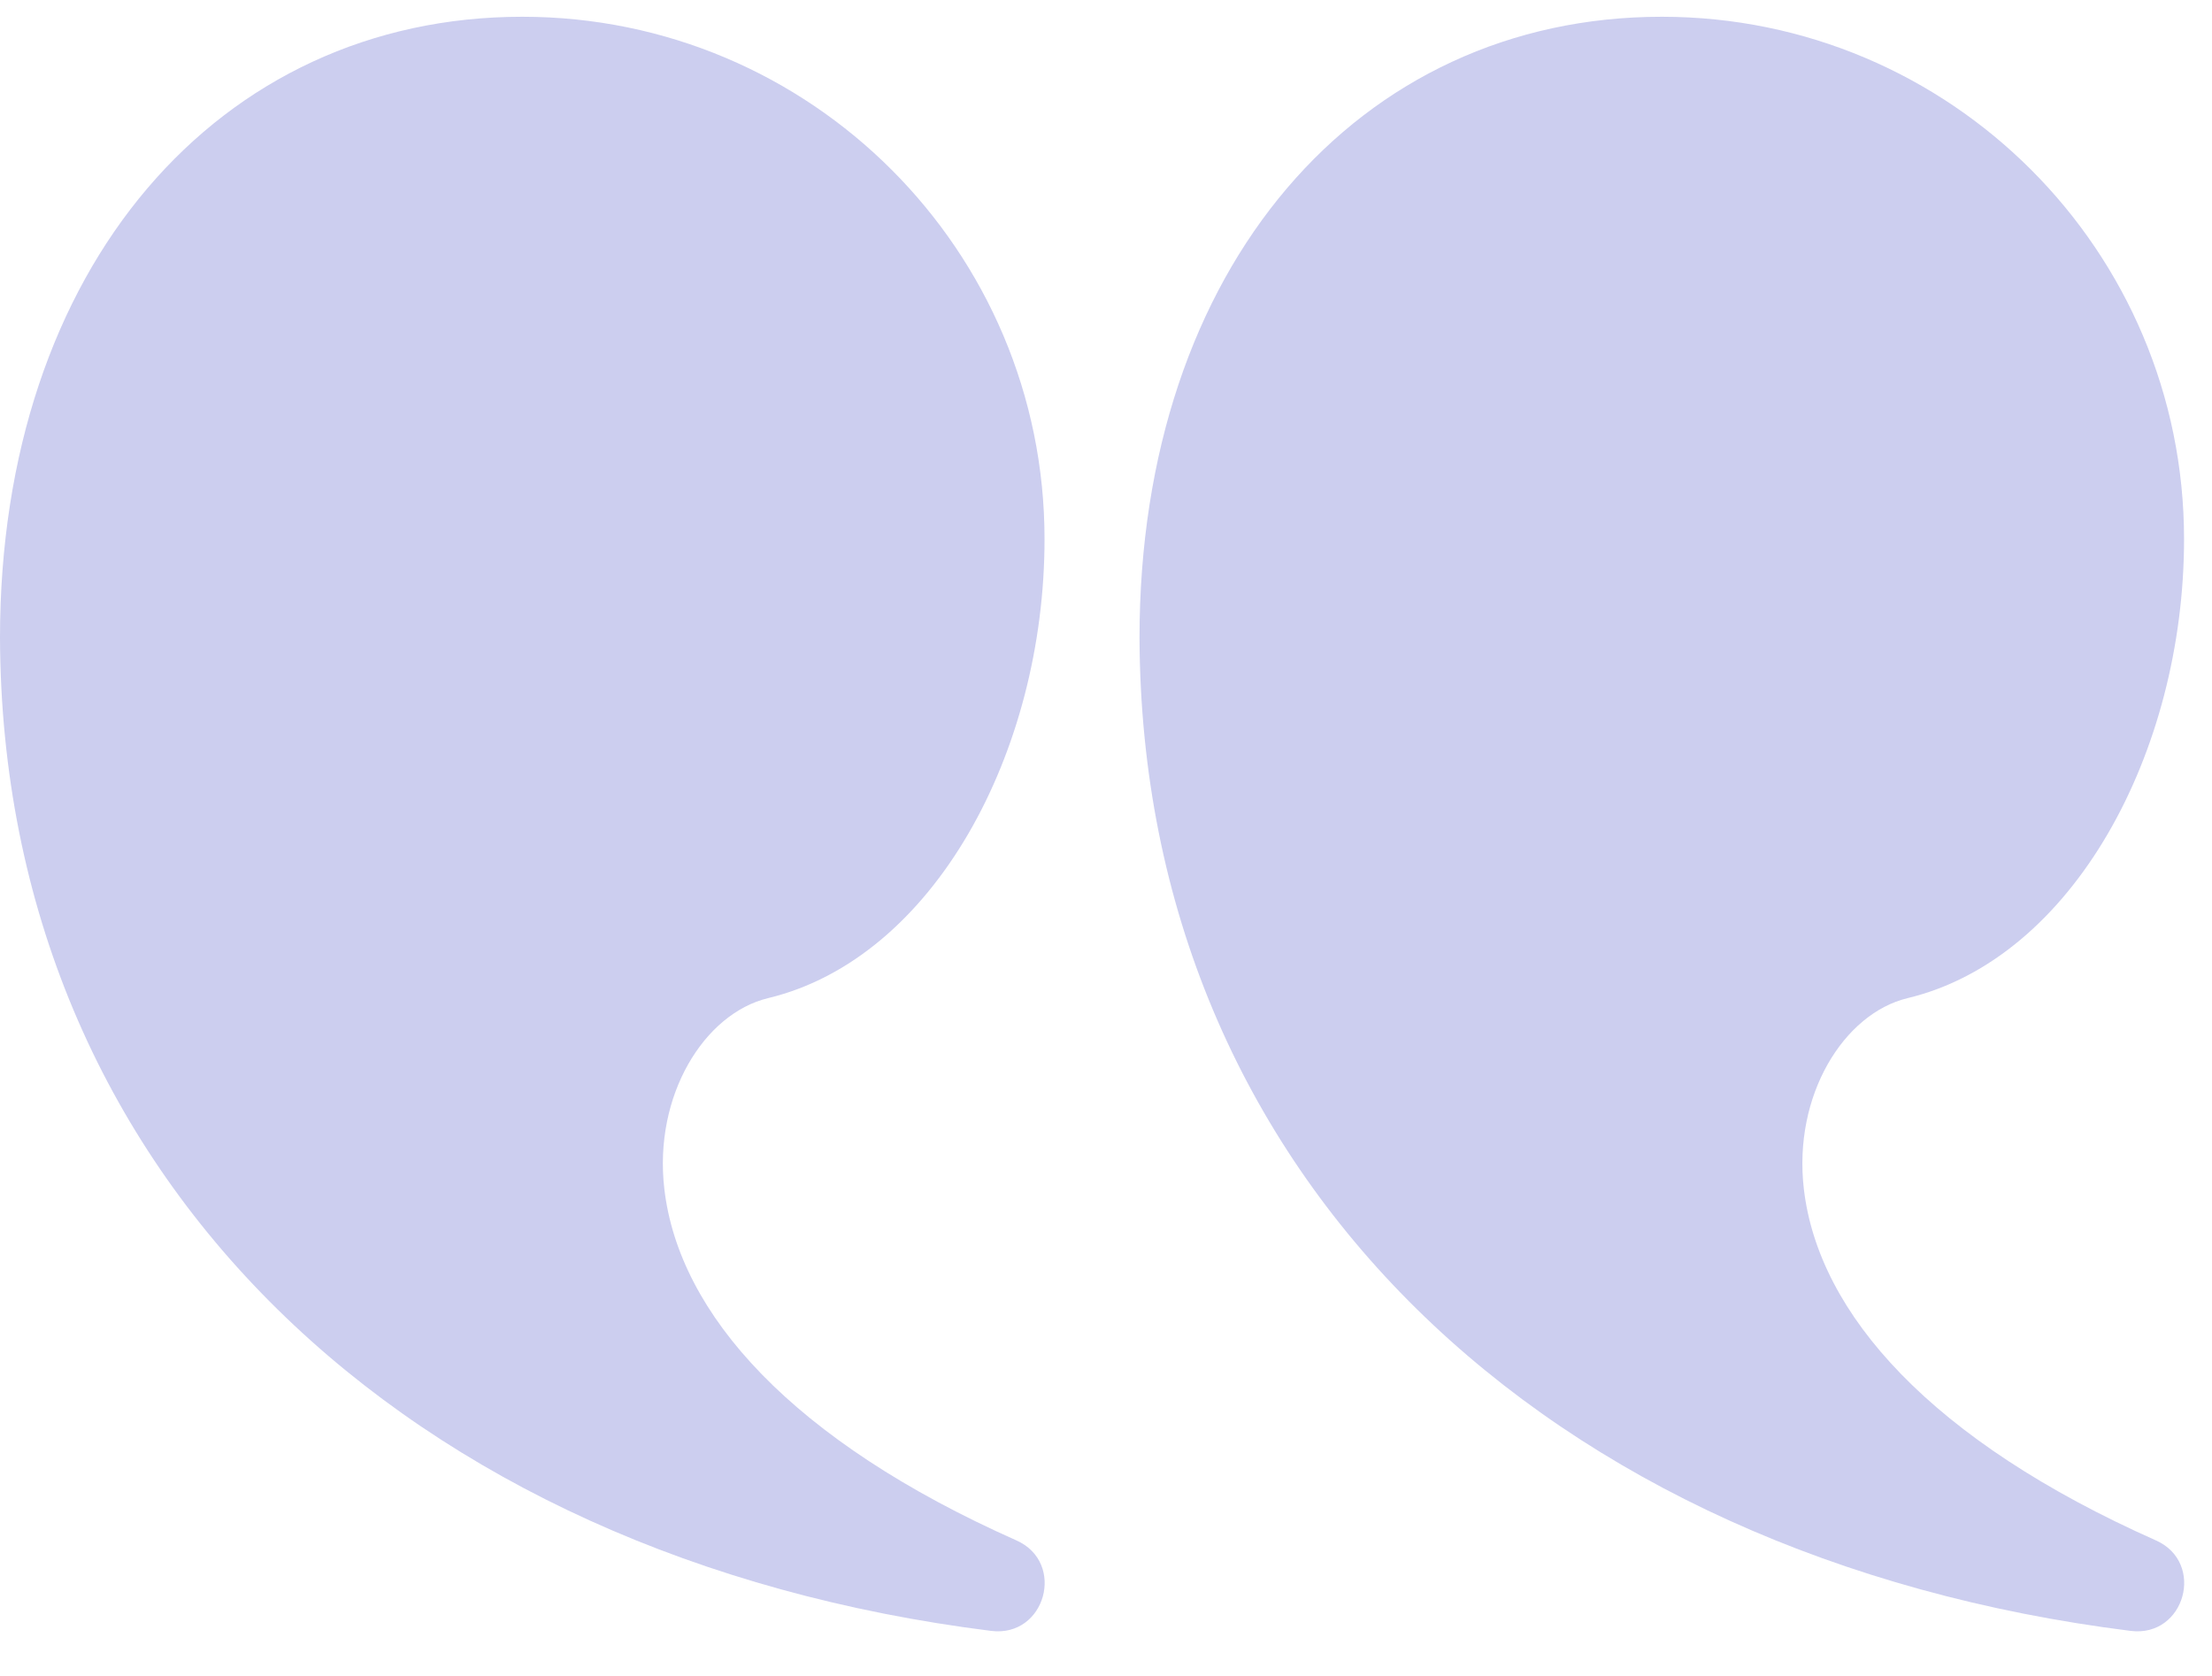 <svg viewBox="0 0 33 25" xmlns="http://www.w3.org/2000/svg">
<path d="M24.792 0.25C29.095 0.25 32.583 3.738 32.583 8.042C32.583 11.22 30.929 14.295 28.459 14.889C27.507 15.118 26.748 16.34 26.911 17.736C27.129 19.604 28.818 21.491 32.163 22.978C32.907 23.309 32.596 24.429 31.787 24.328C23.071 23.237 17.029 17.554 17 9.515C17 3.986 20.267 0.25 24.792 0.25Z" fill="#CCCEEF"/>
<path d="M7.792 0.25C12.095 0.25 15.583 3.738 15.583 8.042C15.583 11.22 13.929 14.295 11.459 14.889C10.507 15.118 9.748 16.34 9.911 17.736C10.129 19.604 11.818 21.491 15.163 22.978C15.907 23.309 15.596 24.429 14.787 24.328C6.071 23.237 0.029 17.554 2.50293e-09 9.515C-0 3.986 3.266 0.25 7.792 0.25Z" fill="#CCCEEF"/>
</svg>

